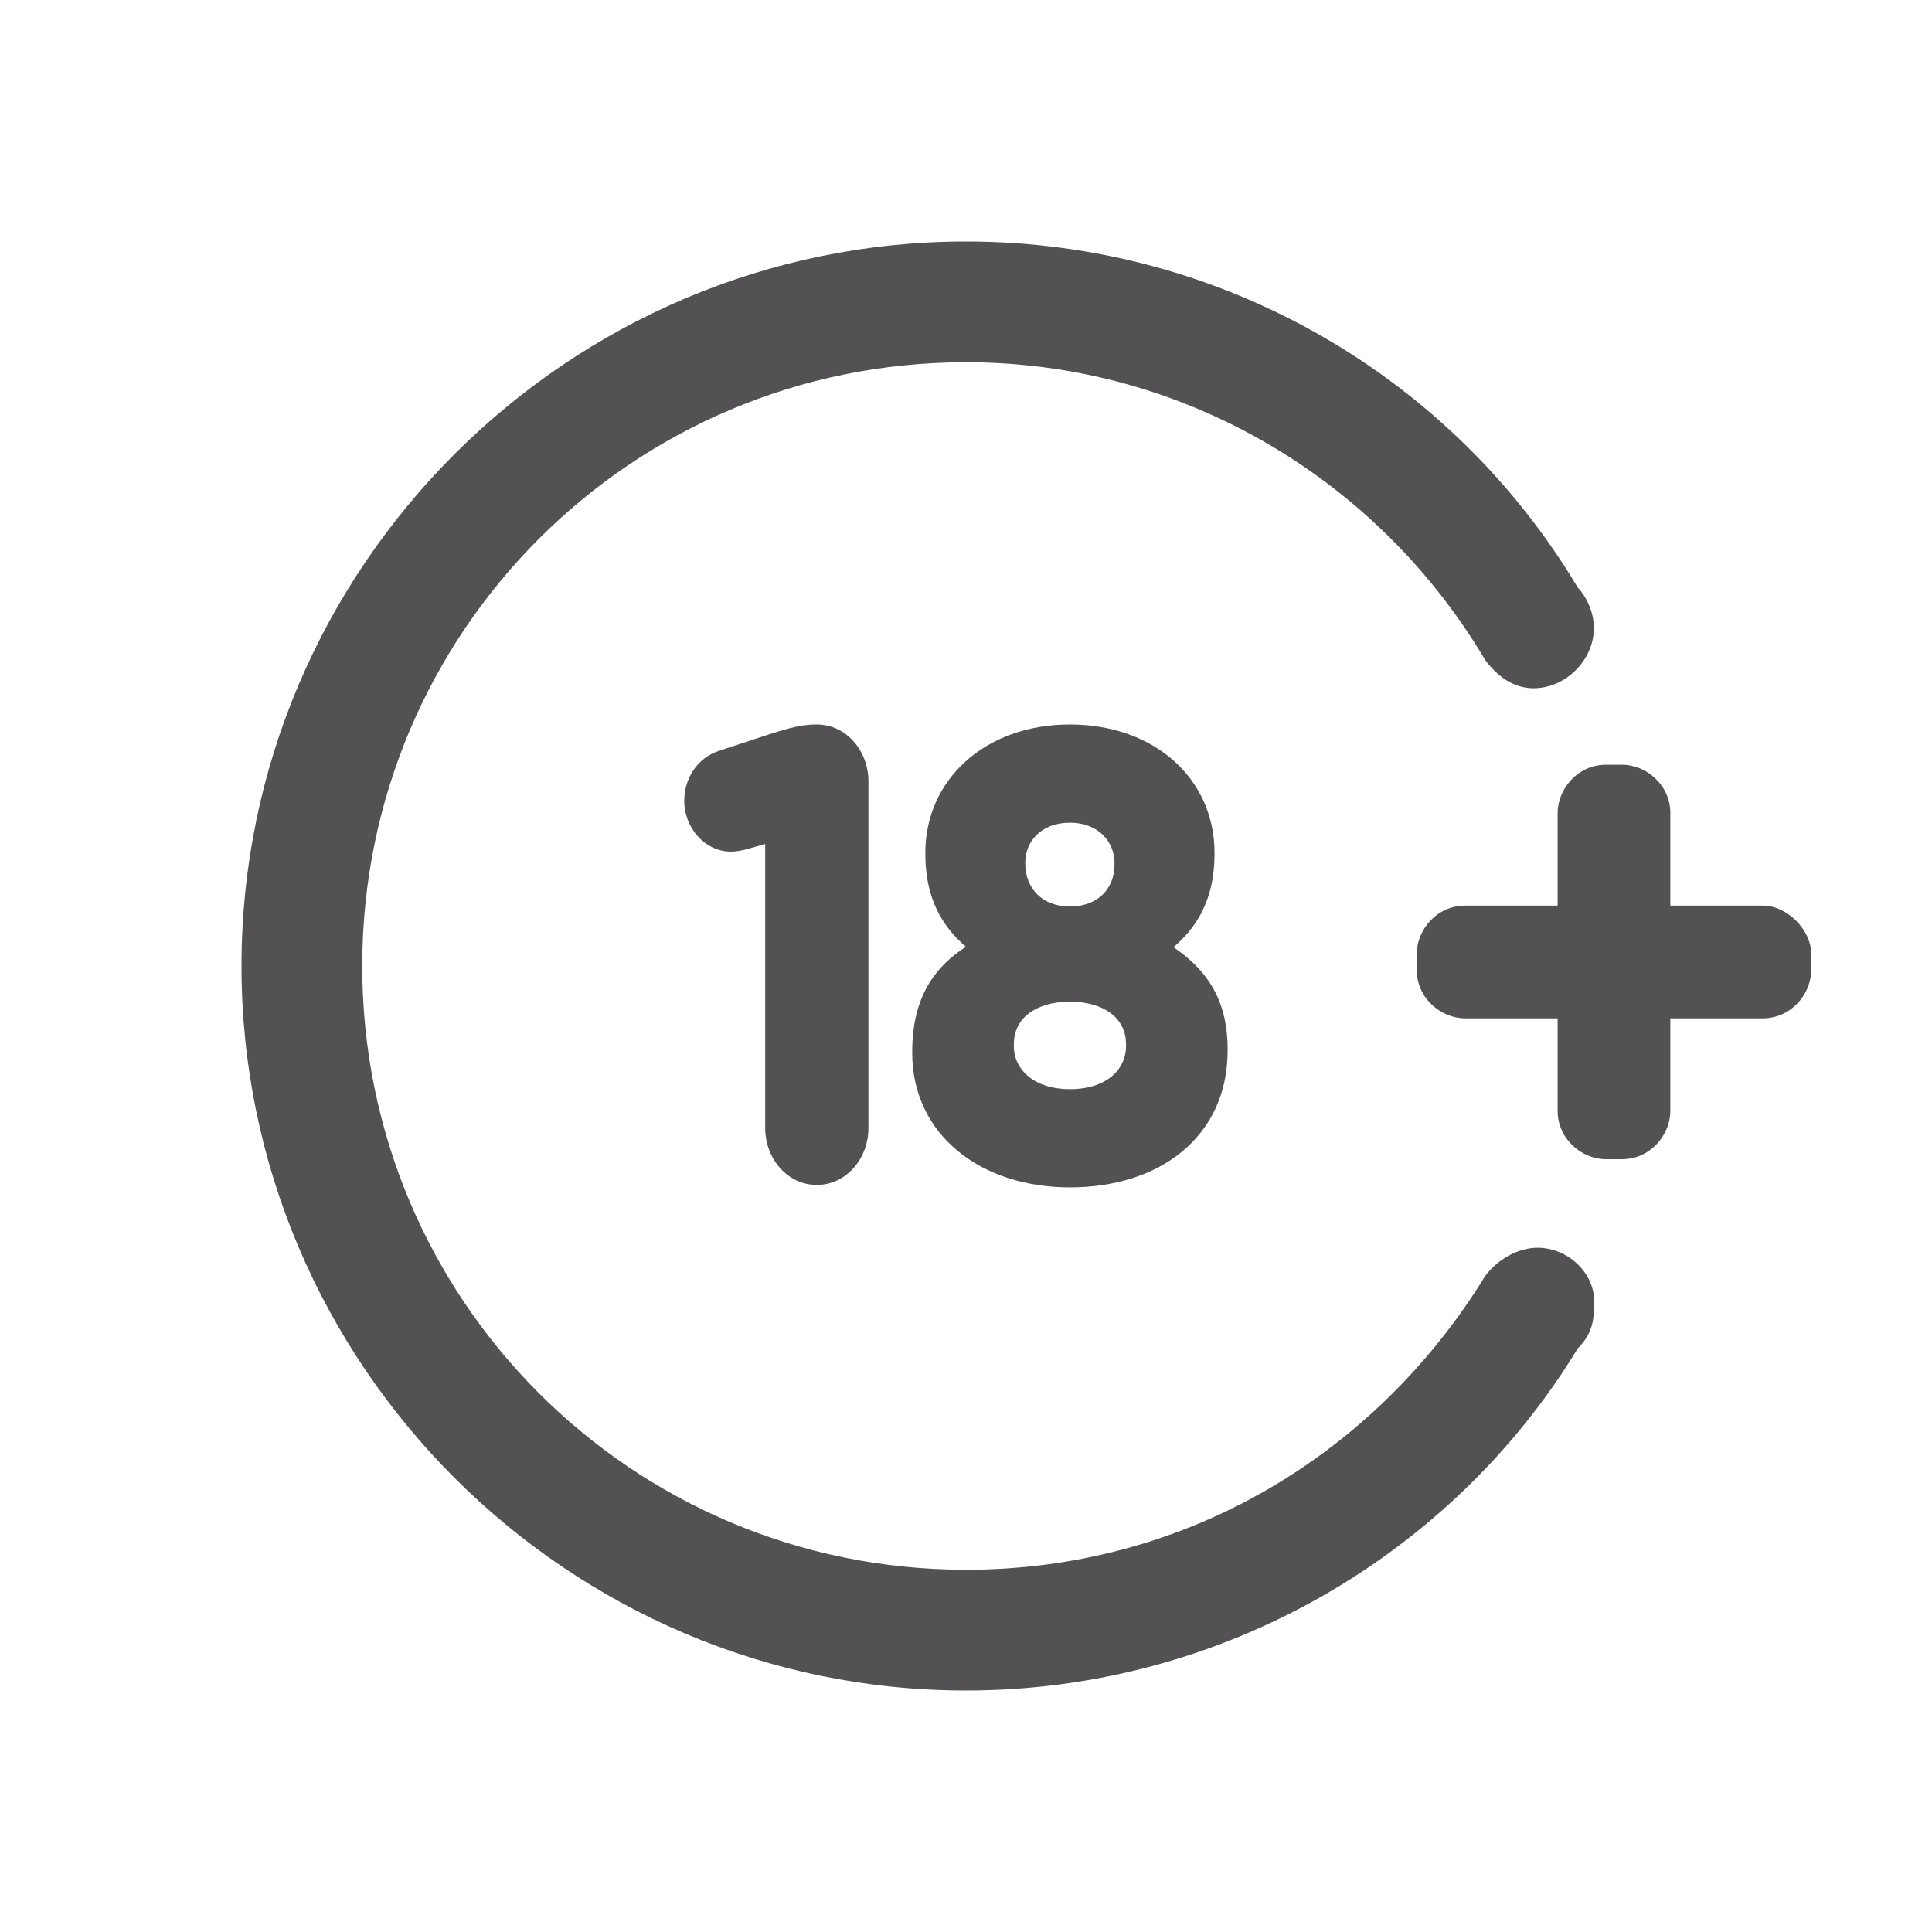 <svg width="48" height="48" viewBox="0 0 48 48" fill="none" xmlns="http://www.w3.org/2000/svg">
<g clip-path="url(#clip0_7153_34860)">
<path d="M36.9 31.7C37.2 31.3 37.7 31 38.2 31C39 31 39.7 31.7 39.6 32.5C39.6 32.9 39.5 33.2 39.2 33.5C36.1 38.6 30.4 42 24 42C14.1 42 6 33.9 6 24C6 14.1 14.1 6 24 6C30.4 6 36.1 9.4 39.2 14.6C39.4 14.8 39.6 15.2 39.6 15.6C39.6 16.4 38.9 17.1 38.1 17.1C37.6 17.1 37.2 16.8 36.9 16.4C34.3 12 29.5 9 24 9C15.7 9 9 15.7 9 24C9 32.3 15.7 39 24 39C29.5 39 34.2 36.1 36.9 31.7Z" fill="#545155"/>
<path d="M41.499 22.5H43.799C44.399 22.5 44.999 23.1 44.999 23.7V24.1C44.999 24.7 44.499 25.3 43.799 25.3H41.499V27.6C41.499 28.2 40.999 28.8 40.299 28.8H39.899C39.299 28.8 38.699 28.3 38.699 27.6V25.3H36.399C35.799 25.3 35.199 24.8 35.199 24.1V23.7C35.199 23.1 35.699 22.5 36.399 22.5H38.699V20.2C38.699 19.6 39.199 19 39.899 19H40.299C40.899 19 41.499 19.5 41.499 20.2V22.5Z" fill="#545155"/>
<path d="M19.214 18.21C19.608 18.088 19.939 18 20.266 18H20.293C21.029 18 21.576 18.66 21.576 19.411V28.028C21.576 28.779 21.029 29.439 20.293 29.439C19.558 29.439 19.011 28.779 19.011 28.028V20.967L18.595 21.088C18.478 21.121 18.303 21.158 18.16 21.158C17.511 21.158 17 20.565 17 19.9C17 19.329 17.331 18.829 17.865 18.654L19.214 18.21Z" fill="#545155"/>
<path fill-rule="evenodd" clip-rule="evenodd" d="M22.99 21.183C22.99 19.388 24.457 18 26.582 18C28.706 18 30.174 19.372 30.174 21.183V21.214C30.174 21.823 30.047 22.324 29.813 22.745C29.641 23.054 29.416 23.311 29.153 23.532C29.517 23.779 29.824 24.062 30.053 24.411C30.348 24.86 30.5 25.398 30.5 26.072V26.103C30.5 27.168 30.078 28.026 29.364 28.614C28.656 29.198 27.678 29.5 26.582 29.5C25.482 29.5 24.506 29.181 23.799 28.599C23.089 28.014 22.664 27.172 22.664 26.164V26.133C22.664 25.45 22.803 24.886 23.091 24.419C23.316 24.055 23.623 23.763 23.999 23.522C23.741 23.303 23.52 23.049 23.351 22.745C23.116 22.324 22.99 21.823 22.99 21.214V21.183ZM26.582 20.44C25.858 20.44 25.473 20.914 25.473 21.428V21.458C25.473 21.772 25.584 22.035 25.768 22.219C25.952 22.402 26.226 22.522 26.582 22.522C26.94 22.522 27.214 22.404 27.397 22.225C27.58 22.045 27.69 21.787 27.69 21.474V21.443C27.69 20.926 27.301 20.44 26.582 20.44ZM25.556 25.182C25.325 25.36 25.188 25.616 25.188 25.95V25.981C25.188 26.274 25.308 26.537 25.535 26.73C25.763 26.925 26.113 27.06 26.582 27.06C27.052 27.06 27.402 26.928 27.629 26.735C27.854 26.545 27.976 26.282 27.976 25.981V25.95C27.976 25.616 27.839 25.36 27.608 25.182C27.37 24.998 27.017 24.886 26.582 24.886C26.146 24.886 25.794 24.998 25.556 25.182Z" fill="#545155"/>
</g>
<defs>
<clipPath id="clip0_7153_34860">
<rect width="48" height="48" fill="white"/>
</clipPath>
</defs>
</svg>
